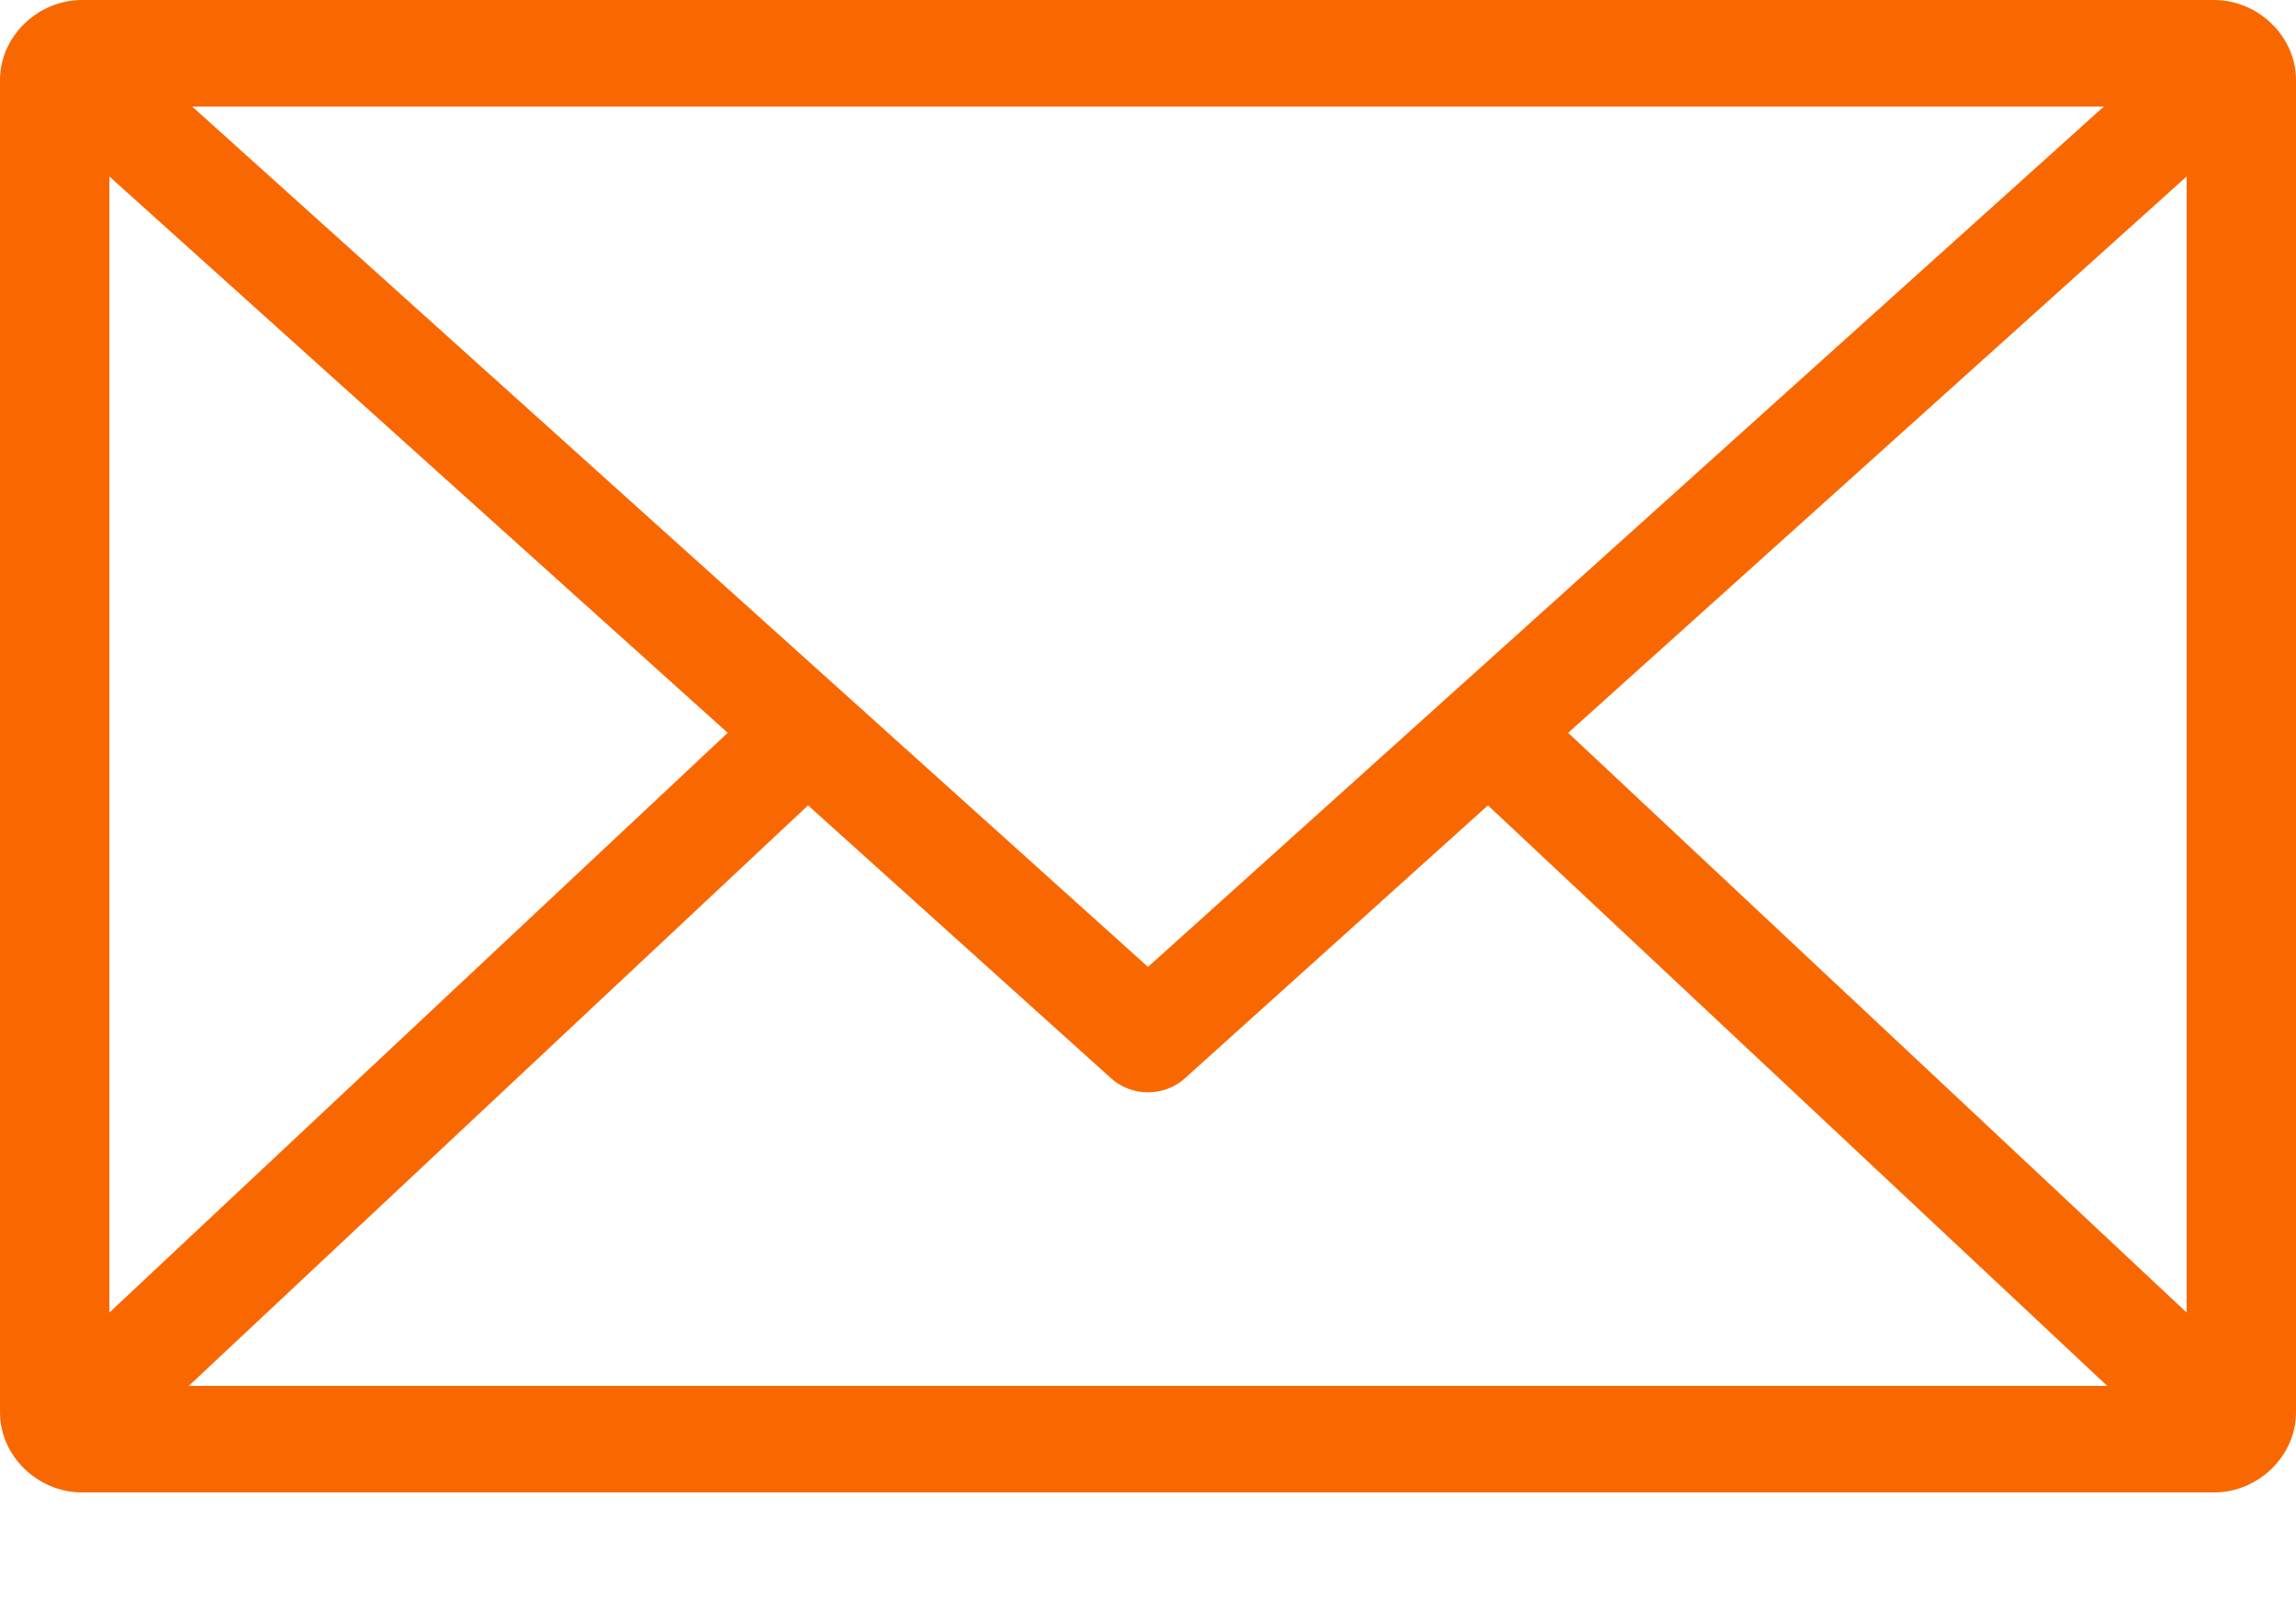 <?xml version="1.0" encoding="UTF-8"?>
<svg width="17px" height="12px" viewBox="0 0 17 12" version="1.1" xmlns="http://www.w3.org/2000/svg" xmlns:xlink="http://www.w3.org/1999/xlink">
    <!-- Generator: Sketch 42 (36781) - http://www.bohemiancoding.com/sketch -->
    <title>Fill 1</title>
    <desc>Created with Sketch.</desc>
    <defs></defs>
    <g id="2.1-Bio" stroke="none" stroke-width="1" fill="none" fill-rule="evenodd">
        <g id="2.1-Mobile_Bio_375" transform="translate(-237, -968)" fill="#F96800">
            <g id="Bio-Details" transform="translate(0, 608)">
                <g id="Group-7" transform="translate(0, 339)">
                    <g id="Group-6" transform="translate(237, 18)">
                        <path d="M5.983,8.963 L8.228,10.985 C8.382,11.122 8.618,11.122 8.772,10.985 L11.017,8.963 L15.602,13.261 L1.398,13.261 L5.983,8.963 Z M16.19,4.307 L16.19,12.718 L11.611,8.426 L16.19,4.307 Z M0.81,4.307 L5.388,8.426 L0.81,12.718 L0.81,4.307 Z M1.423,3.789 L15.577,3.789 L8.5,10.159 L1.423,3.789 Z M0.607,3 C0.278,3 0,3.271 0,3.592 L0,13.458 C0,13.779 0.278,14.05 0.607,14.05 L16.393,14.05 C16.722,14.05 17,13.779 17,13.458 L17,3.592 C17,3.271 16.722,3 16.393,3 L0.607,3 Z" id="Fill-1"></path>
                    </g>
                </g>
            </g>
        </g>
    </g>
</svg>